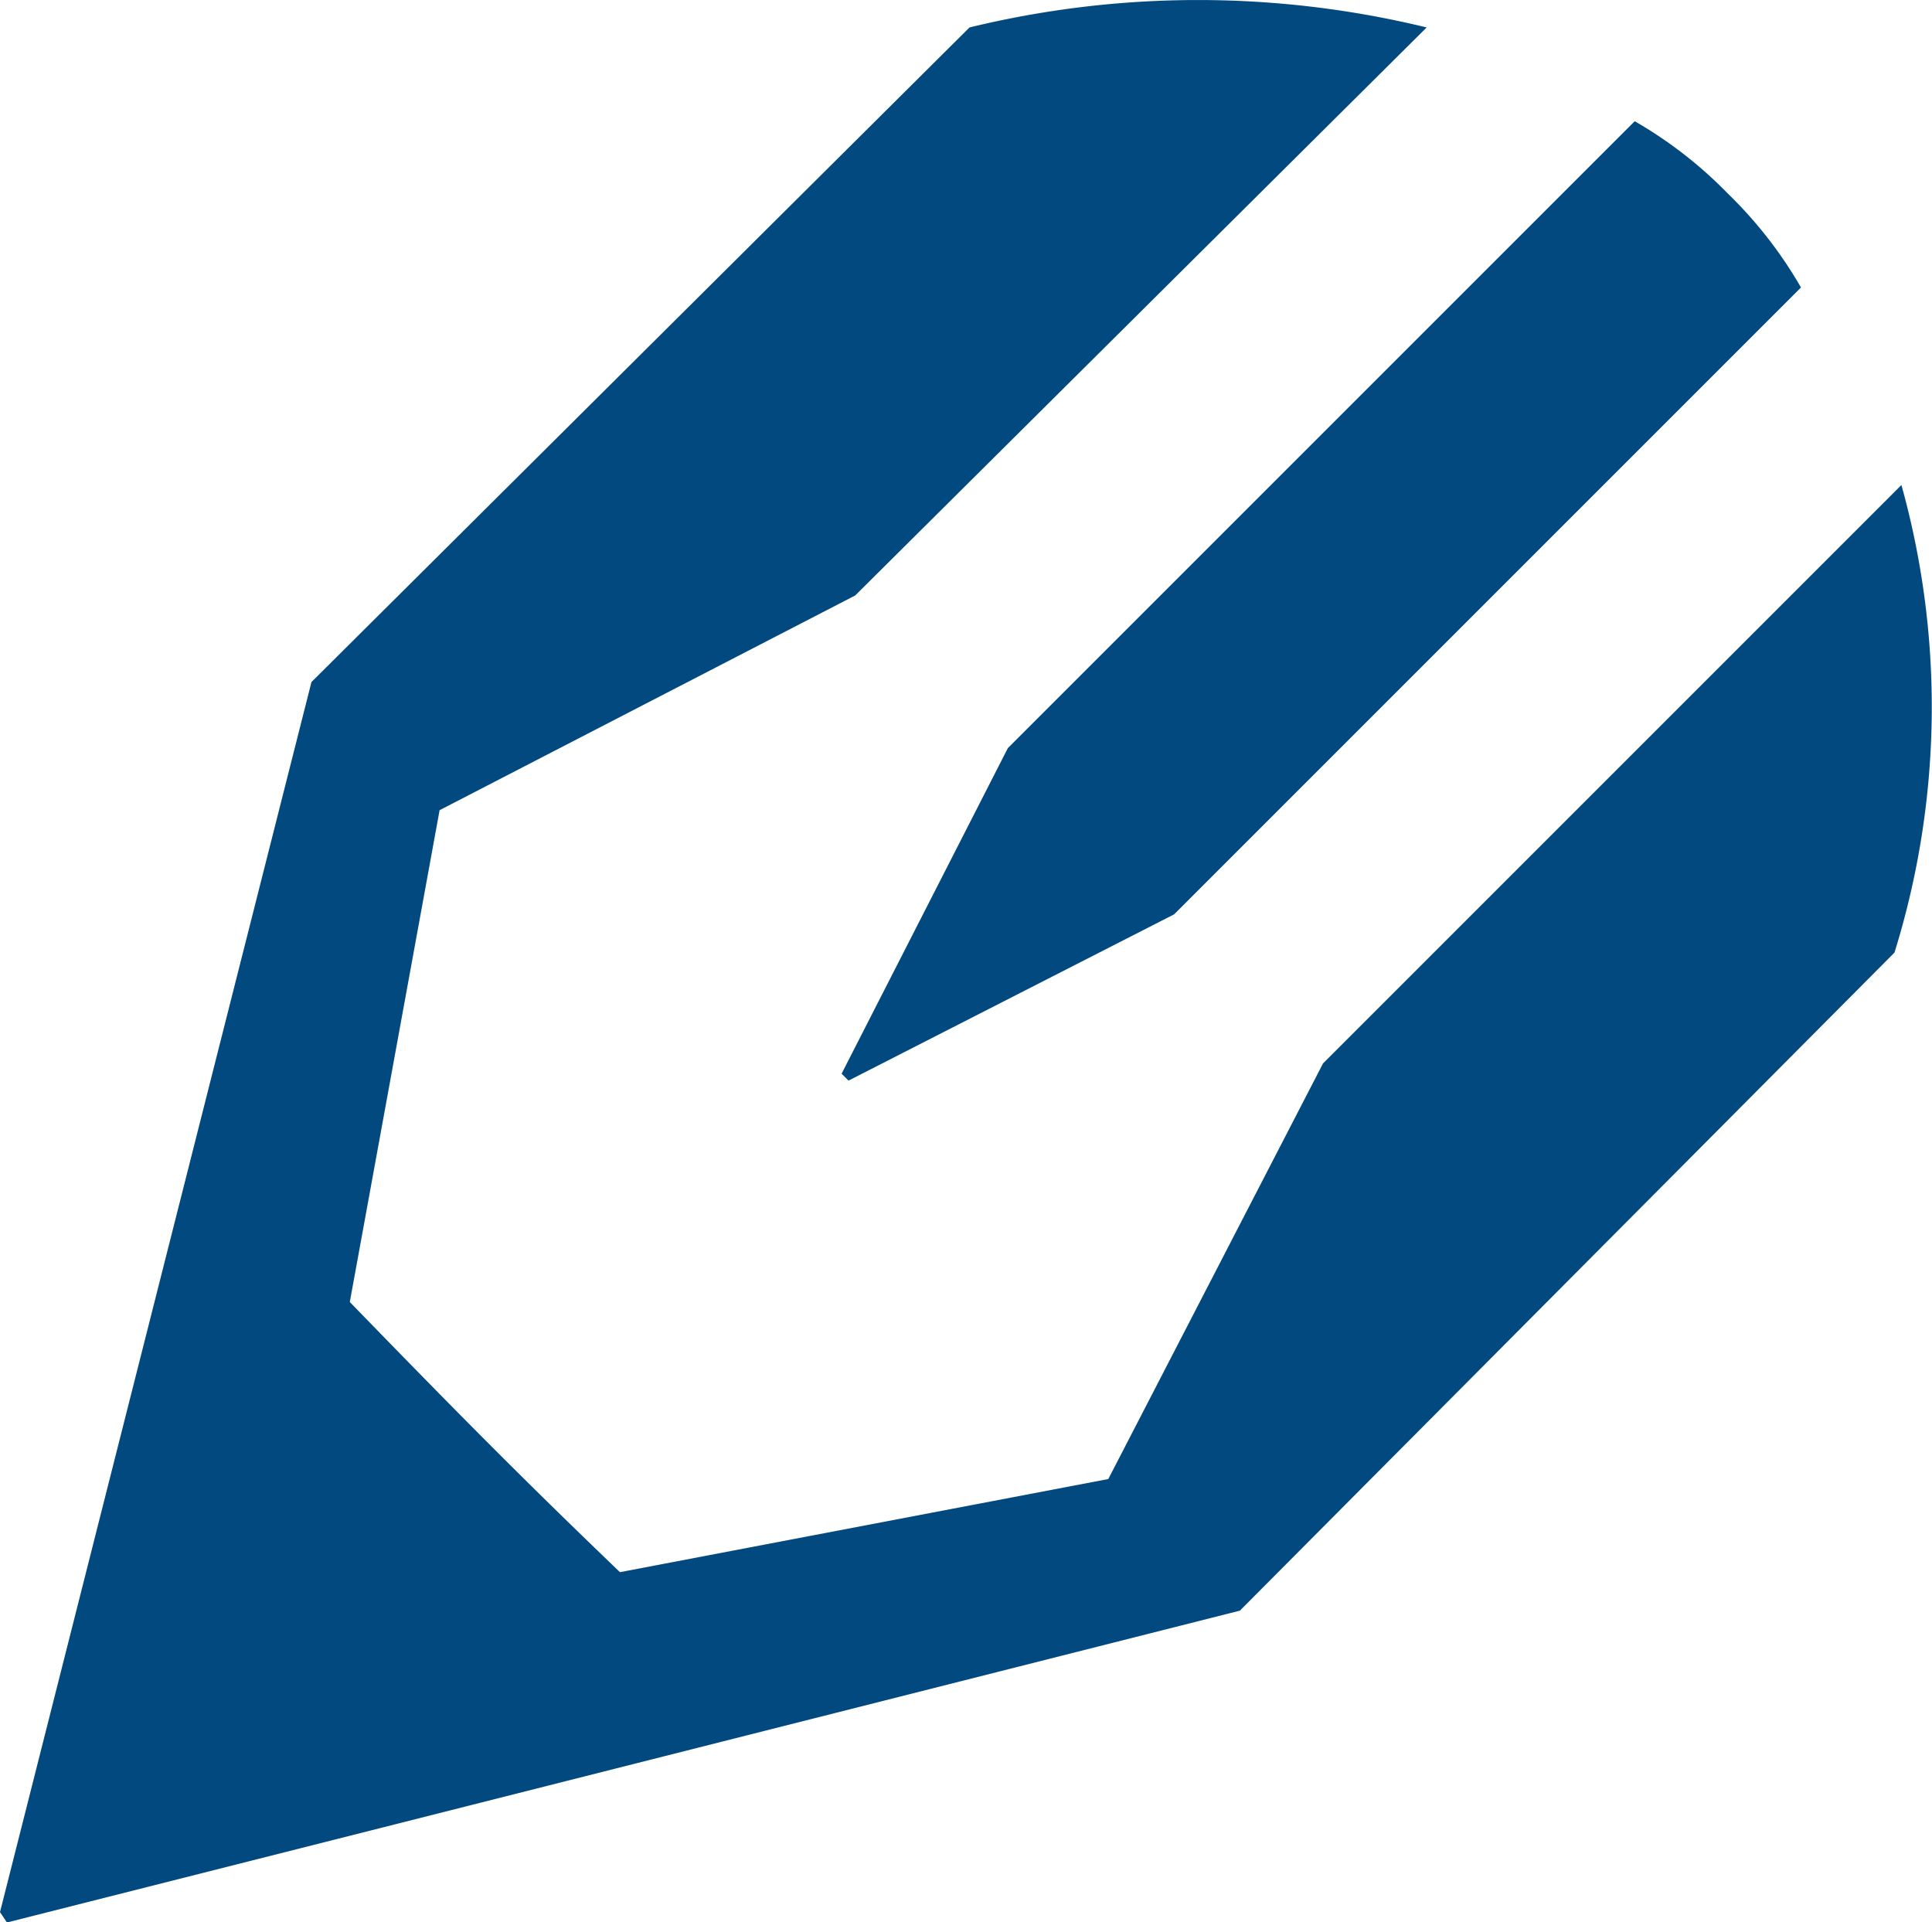 <svg xmlns="http://www.w3.org/2000/svg" width="30.123" height="29.97" viewBox="0 0 30.123 29.97">
  <path id="Path_1686" data-name="Path 1686" d="M-20.25-11.772l.108.108,5.076-2.592,9.774-9.774a6.683,6.683,0,0,0-1.134-1.458,6.683,6.683,0,0,0-1.458-1.134l-9.774,9.774ZM-33.372,1.3l.108.162L-14.04-3.4l10.206-10.26a12.89,12.89,0,0,0,.108-7.29l-9.018,9.018-3.348,6.48L-23.706-4c-1.458-1.4-2.43-2.376-4.212-4.212l1.4-7.668,6.48-3.348,8.91-8.856a15.068,15.068,0,0,0-7.128,0l-10.26,10.206Z" transform="translate(33.372 28.512)" fill="#024980"/>
</svg>